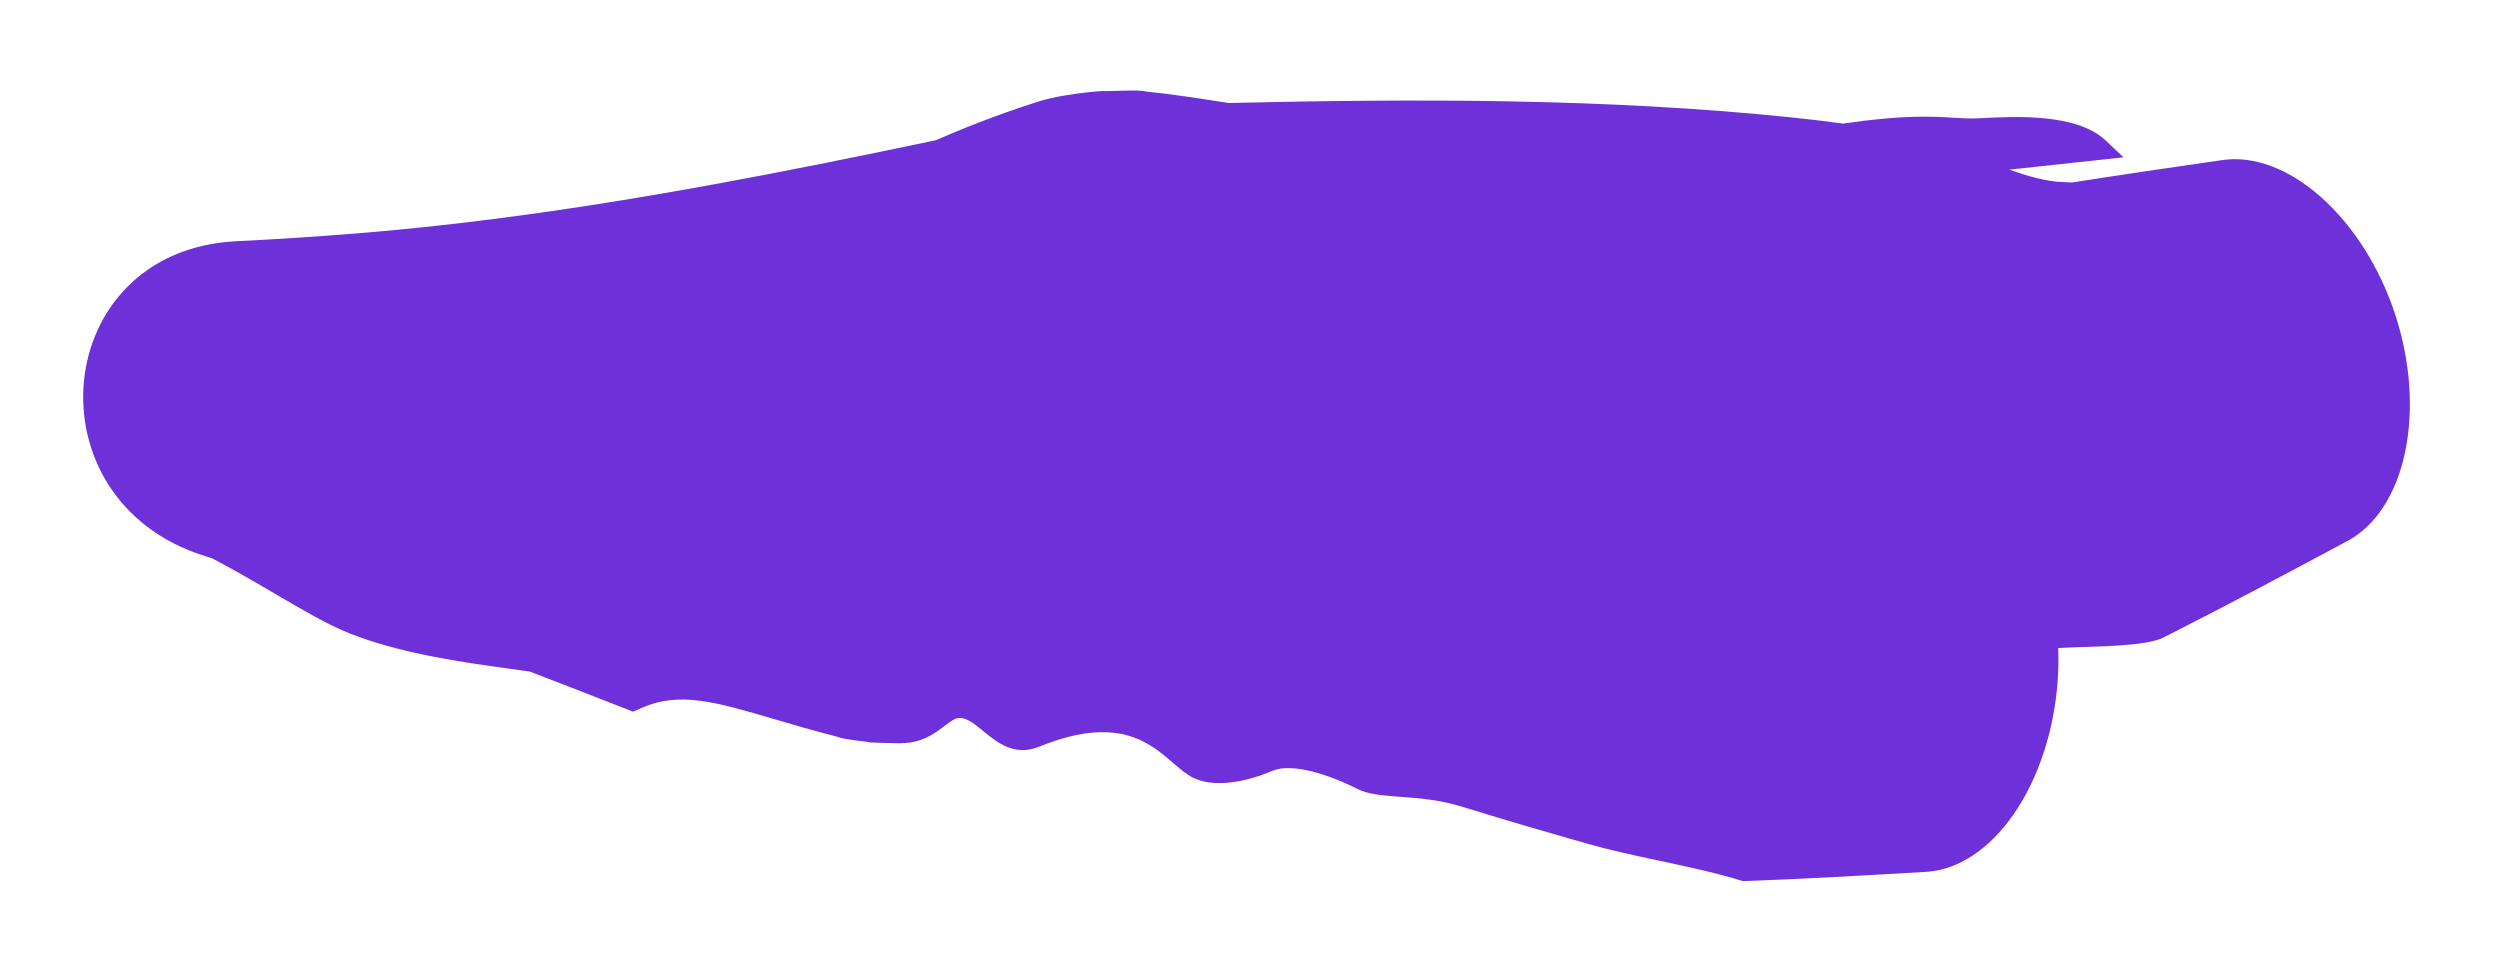 <?xml version="1.0" encoding="UTF-8"?> <svg xmlns="http://www.w3.org/2000/svg" width="302" height="117" viewBox="0 0 302 117" fill="none"><g filter="url(#filter0_g_2021_2)"><path d="M254.284 16.898C250.762 13.655 243.284 14.061 239.171 14.284C239.096 14.287 239.021 14.289 238.945 14.292C237.969 14.345 237.057 14.29 235.988 14.224C233.439 14.065 229.995 13.85 222.65 14.93C220.574 14.648 218.495 14.397 216.412 14.183C193.921 11.867 171.186 11.92 148.403 12.441C148.12 12.398 147.833 12.353 147.542 12.307C144.675 11.86 141.457 11.358 138.394 11.053C137.347 10.781 134.156 11.07 133.078 10.994C130.142 11.239 127.379 11.636 125.267 12.319C119.774 14.095 116.07 15.63 113.032 16.943C95.316 20.671 77.579 24.157 59.746 26.443C54.157 27.159 48.558 27.756 42.947 28.207C38.119 28.596 33.283 28.905 28.443 29.145C6.05 30.338 3.284 60.405 24.674 67.142C24.997 67.246 25.32 67.349 25.644 67.453C28.375 68.881 30.931 70.381 33.302 71.772C36.633 73.726 39.599 75.463 42.167 76.487C48.353 78.953 55.872 79.994 61.455 80.767C62.368 80.894 63.23 81.013 64.025 81.13C68.18 82.722 72.328 84.342 76.473 85.97C76.823 85.823 77.178 85.666 77.539 85.504C82.048 83.489 86.509 84.805 93.532 86.871C95.765 87.528 98.258 88.261 101.094 88.987C101.851 89.334 104.294 89.507 105.106 89.688C106.187 89.732 107.313 89.766 108.488 89.784C111.295 89.827 112.817 88.668 114.06 87.723C114.426 87.445 114.769 87.186 115.112 86.98C116.289 86.276 117.416 87.2 118.747 88.292C120.473 89.707 122.545 91.408 125.517 90.202C134.986 86.359 138.818 89.665 141.717 92.166C142.567 92.9 143.338 93.562 144.146 93.957C146.768 95.235 150.684 94.412 153.689 93.122C156.071 92.099 160.598 93.583 163.99 95.309C165.272 95.962 167.057 96.098 169.16 96.254C171.336 96.417 173.854 96.601 176.506 97.416C183.207 99.476 186.774 100.496 189.641 101.313C190.458 101.546 191.22 101.759 191.98 101.979C194.383 102.675 197.38 103.317 200.414 103.966C204.045 104.743 207.731 105.531 210.514 106.438C217.905 106.183 225.309 105.749 232.712 105.316C236.515 105.089 240.318 102.609 243.29 98.296C246.261 93.979 248.158 88.215 248.573 82.136C248.987 76.057 247.889 70.09 245.531 65.409C243.171 60.733 239.74 57.755 236.004 57.014C228.475 55.532 220.945 54.048 213.402 52.762C204.214 51.195 195.006 49.919 185.754 49.289C179.282 48.848 172.799 48.551 166.309 48.371C165.641 48.352 164.973 48.337 164.304 48.32C158.969 46.453 153.635 44.722 149.845 43.976C146.715 43.36 144.359 44.002 142.341 44.551C140.953 44.929 139.724 45.263 138.514 45.114C137.865 45.034 136.98 44.881 135.913 44.697C131.557 43.945 124.159 42.669 117.263 43.666C114.472 44.07 111.24 44.969 108.092 45.877L113.148 46.761C112.833 46.783 112.519 46.805 112.206 46.828C107.116 47.193 102.37 47.533 100.338 46.432C96.768 44.498 92.194 43.967 88.151 43.498C84.295 43.051 80.923 42.659 79.37 41.16C77.513 39.368 75.511 39.311 72.534 39.223C70.47 39.162 67.937 39.083 64.657 38.407C60.871 37.625 58.015 37.694 55.587 37.753C52.171 37.835 49.6 37.897 46.468 35.539C42.989 32.92 39.177 30.798 35.825 30.354C35.62 30.327 35.413 30.294 35.204 30.256L31.521 67.381C32.874 67.137 34.391 67.063 35.96 66.987C38.36 66.87 40.883 66.745 43.136 66.001C44.993 65.388 46.464 64.083 47.765 62.928C48.171 62.568 48.561 62.223 48.941 61.918C50.45 61.812 51.961 61.712 53.472 61.626C53.731 61.796 54.005 61.985 54.291 62.181C55.723 63.161 57.484 64.362 59.585 64.863C62.91 65.655 65.7 64.767 68.643 63.826C70.934 63.093 73.318 62.329 76.12 62.309C78.03 62.295 80.232 62.603 82.414 62.907C85.655 63.36 88.855 63.805 91.004 63.186C91.809 62.954 92.453 62.157 93.09 61.364C93.093 61.359 93.096 61.354 93.099 61.35C93.142 61.296 93.185 61.243 93.229 61.19C98.594 61.326 103.965 61.519 109.338 61.746C109.815 61.9 110.296 62.05 110.772 62.197C113.101 62.919 115.364 63.619 116.893 64.75C118.551 65.975 122.508 66.446 126.679 66.944C129.41 67.269 132.234 67.605 134.562 68.171C135.649 68.435 136.63 67.938 137.608 67.274L132.609 67.218C132.883 67.098 133.159 66.967 133.436 66.835C134.717 66.227 136.031 65.603 137.365 65.928C138.033 66.091 138.732 66.481 139.478 66.899C140.135 67.267 140.829 67.656 141.571 67.927C142.259 68.179 143.877 67.926 145.95 67.607C147.232 67.409 148.688 67.187 150.207 67.037C154.091 67.916 157.979 68.777 161.868 69.605C162.62 70.357 163.243 71.296 163.692 72.467C164.014 73.306 164.26 74.296 164.514 75.308C164.858 76.684 165.215 78.107 165.789 79.271C166.237 80.181 166.835 80.587 167.296 80.275C167.511 80.13 167.695 79.834 167.862 79.566C168.053 79.26 168.224 78.987 168.395 79.013C168.518 79.032 168.624 79.274 168.755 79.567C168.963 80.036 169.234 80.641 169.734 80.713C171.595 80.981 173.738 81.017 175.837 81.051C178.171 81.088 180.453 81.127 182.237 81.483C184.236 81.882 187.2 81.329 190.168 80.778C192.239 80.395 194.312 80.014 196.063 79.951C197.78 79.889 199.494 80.54 201.153 81.174C203.144 81.935 205.06 82.67 206.81 82.097C207.165 81.981 207.68 81.103 208.326 80.006C208.784 79.228 209.31 78.339 209.889 77.529C212.02 77.748 214.155 77.93 216.293 78.079C216.355 78.212 216.42 78.347 216.484 78.485C216.485 78.488 216.486 78.491 216.487 78.494C217.935 81.604 219.918 85.859 223.529 83.815C224.447 83.295 225.101 82.228 225.691 81.267C226.269 80.324 226.787 79.48 227.429 79.358C228.159 79.219 228.932 79.915 229.775 80.671C230.959 81.733 232.281 82.92 233.815 82.1C233.919 82.043 234.032 81.982 234.149 81.921C235.26 81.339 236.903 80.479 238.646 78.588C242.565 78.52 246.492 78.385 250.424 78.203C252.798 78.087 259.174 78.105 261.295 77.031C261.904 76.724 262.514 76.416 263.123 76.106C269.99 72.616 276.807 68.97 283.622 65.325C286.935 63.544 289.434 59.77 290.52 54.686C291.604 49.596 291.198 43.645 289.332 37.966C287.465 32.287 284.264 27.259 280.372 23.804C276.482 20.355 272.233 18.798 268.509 19.33C262.441 20.208 256.37 21.086 250.327 22.043C249.987 22.023 249.648 22.009 249.312 22C247.168 21.948 244.949 21.266 242.718 20.493L256.52 19.005C256.236 18.738 255.952 18.468 255.667 18.198C255.208 17.762 254.747 17.325 254.284 16.898Z" fill="#6E30D8"></path></g><defs><filter id="filter0_g_2021_2" x="0.049" y="0.934" width="301.064" height="115.504" filterUnits="userSpaceOnUse" color-interpolation-filters="sRGB"><feFlood flood-opacity="0" result="BackgroundImageFix"></feFlood><feBlend mode="normal" in="SourceGraphic" in2="BackgroundImageFix" result="shape"></feBlend><feTurbulence type="fractalNoise" baseFrequency="1 1" numOctaves="3" seed="475"></feTurbulence><feDisplacementMap in="shape" scale="20" xChannelSelector="R" yChannelSelector="G" result="displacedImage" width="100%" height="100%"></feDisplacementMap><feMerge result="effect1_texture_2021_2"><feMergeNode in="displacedImage"></feMergeNode></feMerge></filter></defs></svg> 